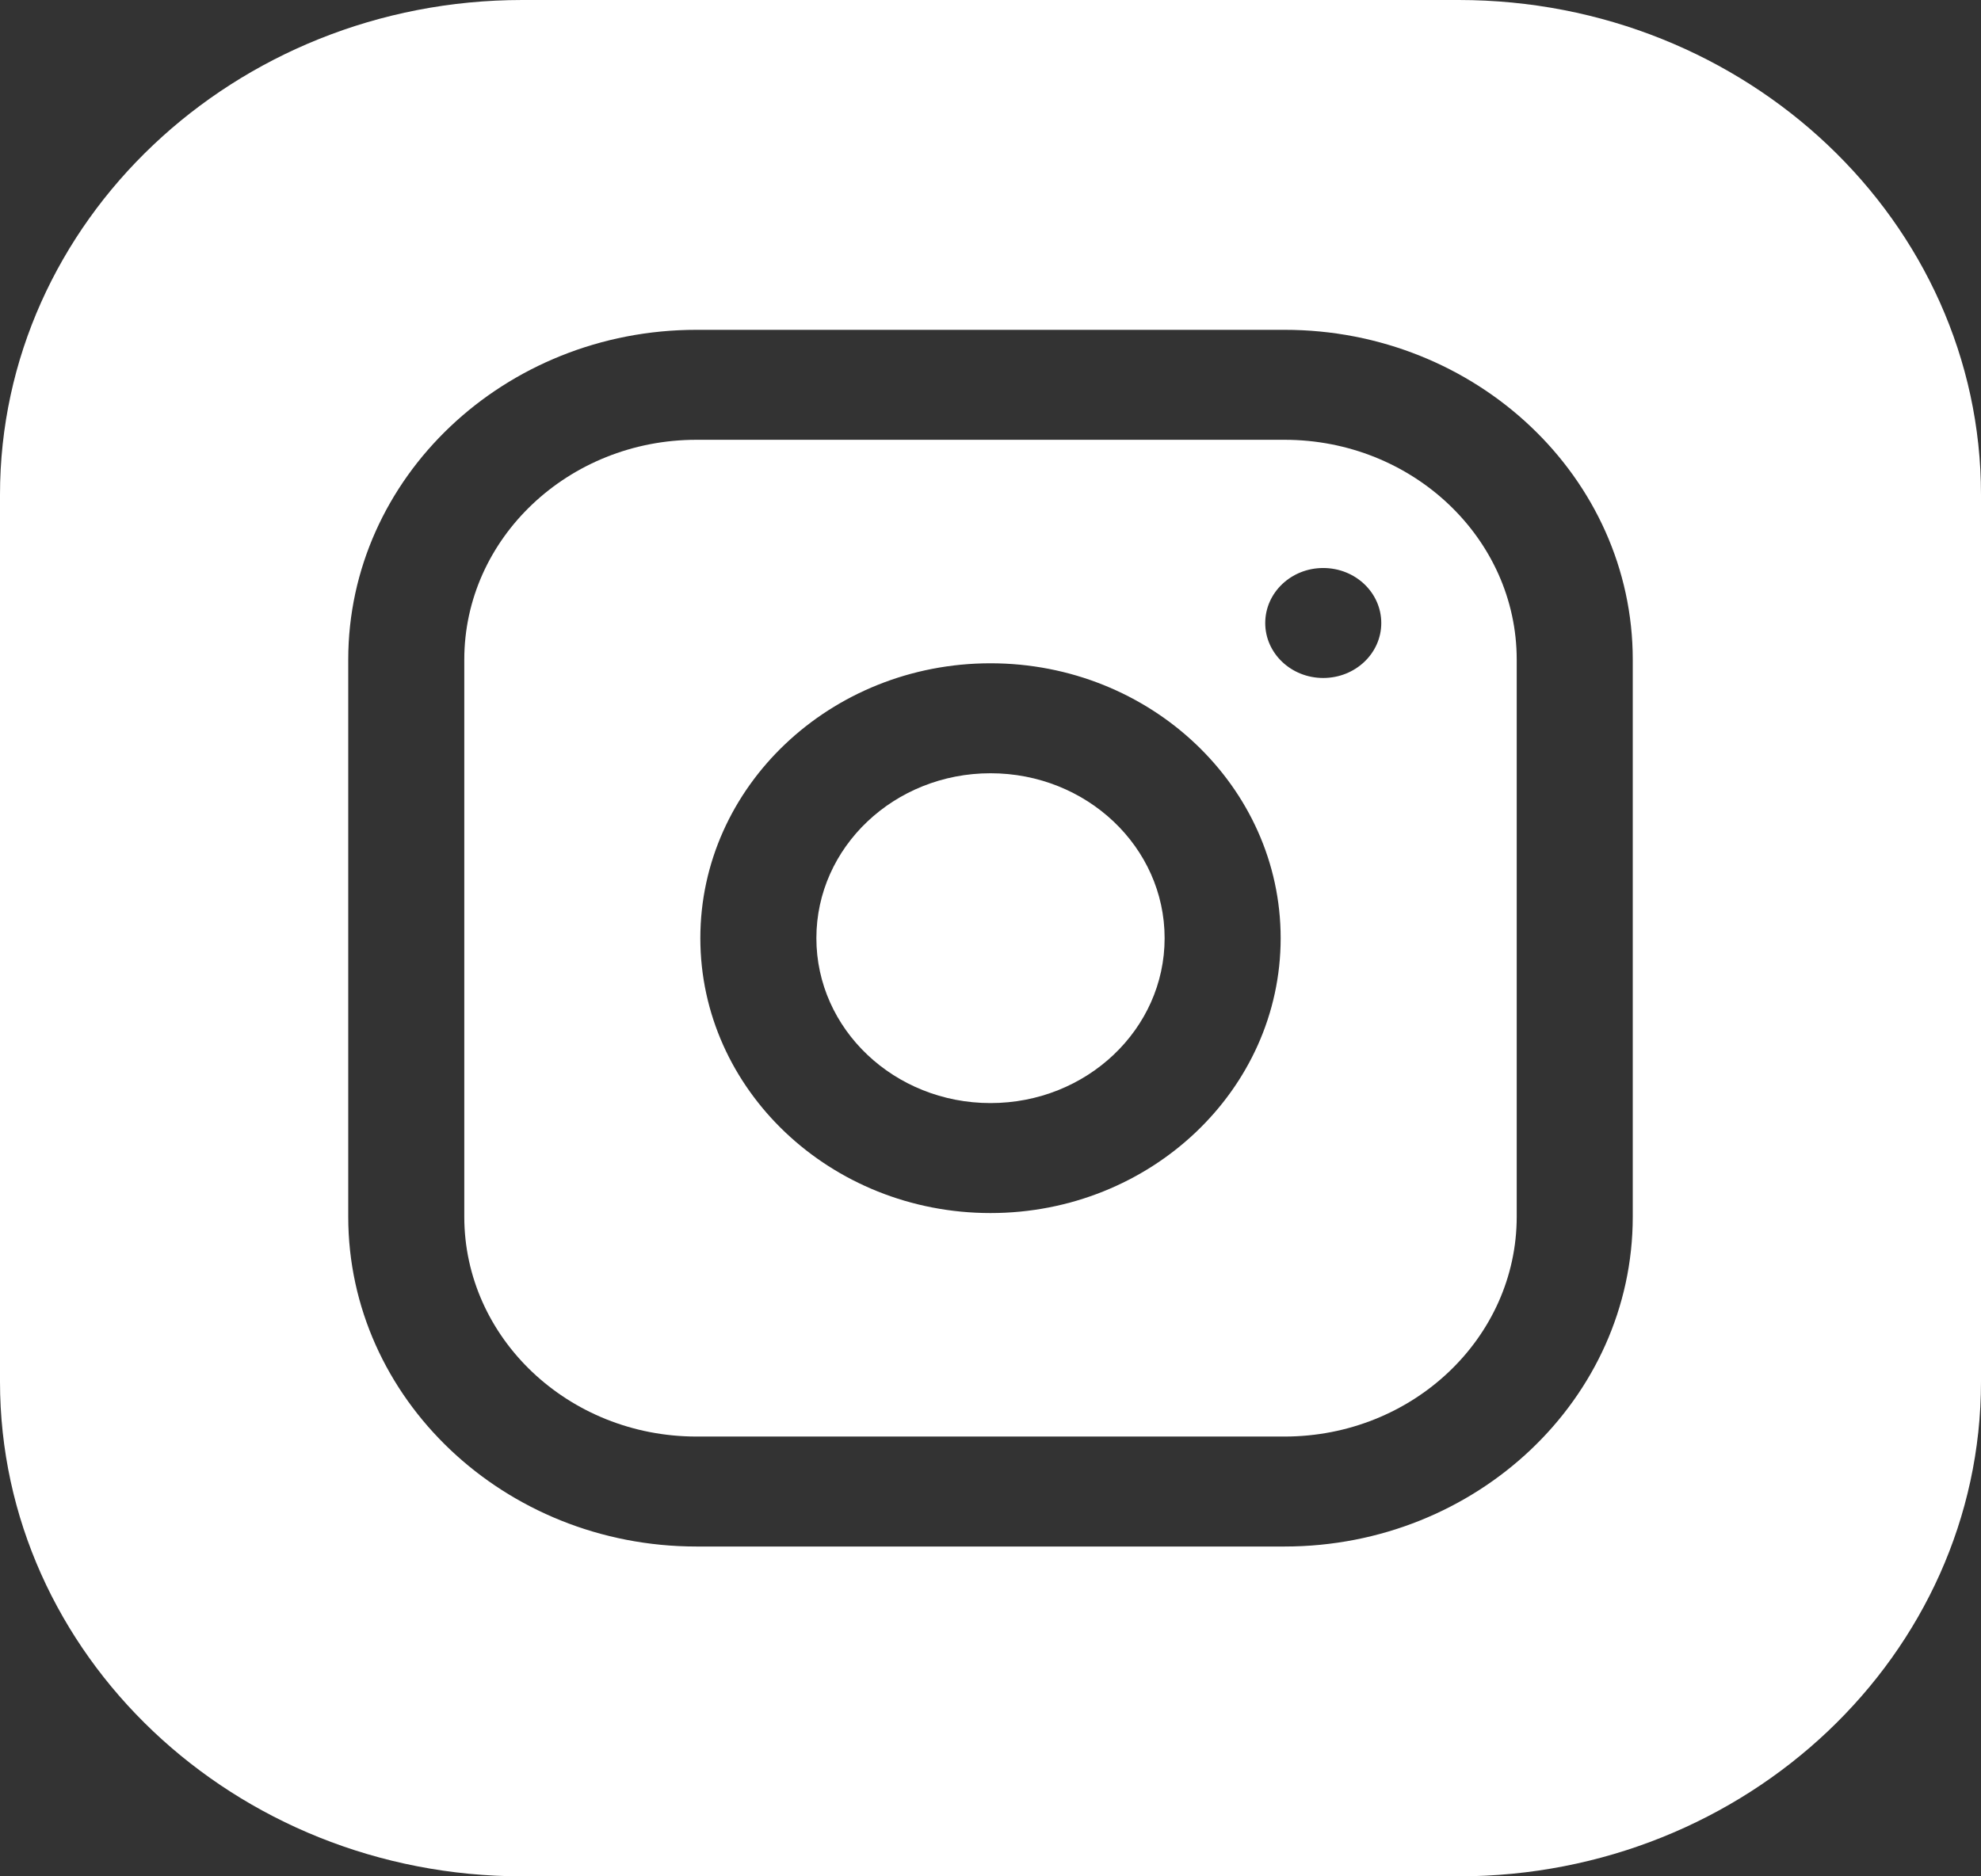 <svg width="19" height="18" viewBox="0 0 19 18" fill="none" xmlns="http://www.w3.org/2000/svg">
<rect x="0" y="0" width="19" height="18" fill="#333333" stroke="none"/>
<path d="M11.17 9C11.17 9.874 10.422 10.582 9.5 10.582C8.578 10.582 7.83 9.874 7.83 9C7.83 8.126 8.578 7.418 9.5 7.418C10.422 7.418 11.17 8.126 11.17 9Z" fill="white"/>
<path d="M12.32 4.219H6.68C5.452 4.219 4.453 5.165 4.453 6.328V11.672C4.453 12.835 5.452 13.781 6.68 13.781H12.32C13.548 13.781 14.547 12.835 14.547 11.672V6.328C14.547 5.165 13.548 4.219 12.32 4.219ZM9.5 11.637C7.965 11.637 6.717 10.454 6.717 9C6.717 7.546 7.965 6.363 9.5 6.363C11.035 6.363 12.283 7.546 12.283 9C12.283 10.454 11.035 11.637 9.5 11.637ZM12.691 6.504C12.384 6.504 12.135 6.268 12.135 5.977C12.135 5.685 12.384 5.449 12.691 5.449C12.999 5.449 13.248 5.685 13.248 5.977C13.248 6.268 12.999 6.504 12.691 6.504Z" fill="white"/>
<path d="M13.99 0H5.01C2.247 0 0 2.129 0 4.746V13.254C0 15.871 2.247 18 5.01 18H13.99C16.753 18 19 15.871 19 13.254V4.746C19 2.129 16.753 0 13.99 0ZM15.66 11.672C15.66 13.416 14.162 14.836 12.32 14.836H6.68C4.838 14.836 3.34 13.416 3.34 11.672V6.328C3.34 4.583 4.838 3.164 6.68 3.164H12.32C14.162 3.164 15.66 4.583 15.66 6.328V11.672Z" fill="white"/>
</svg>
